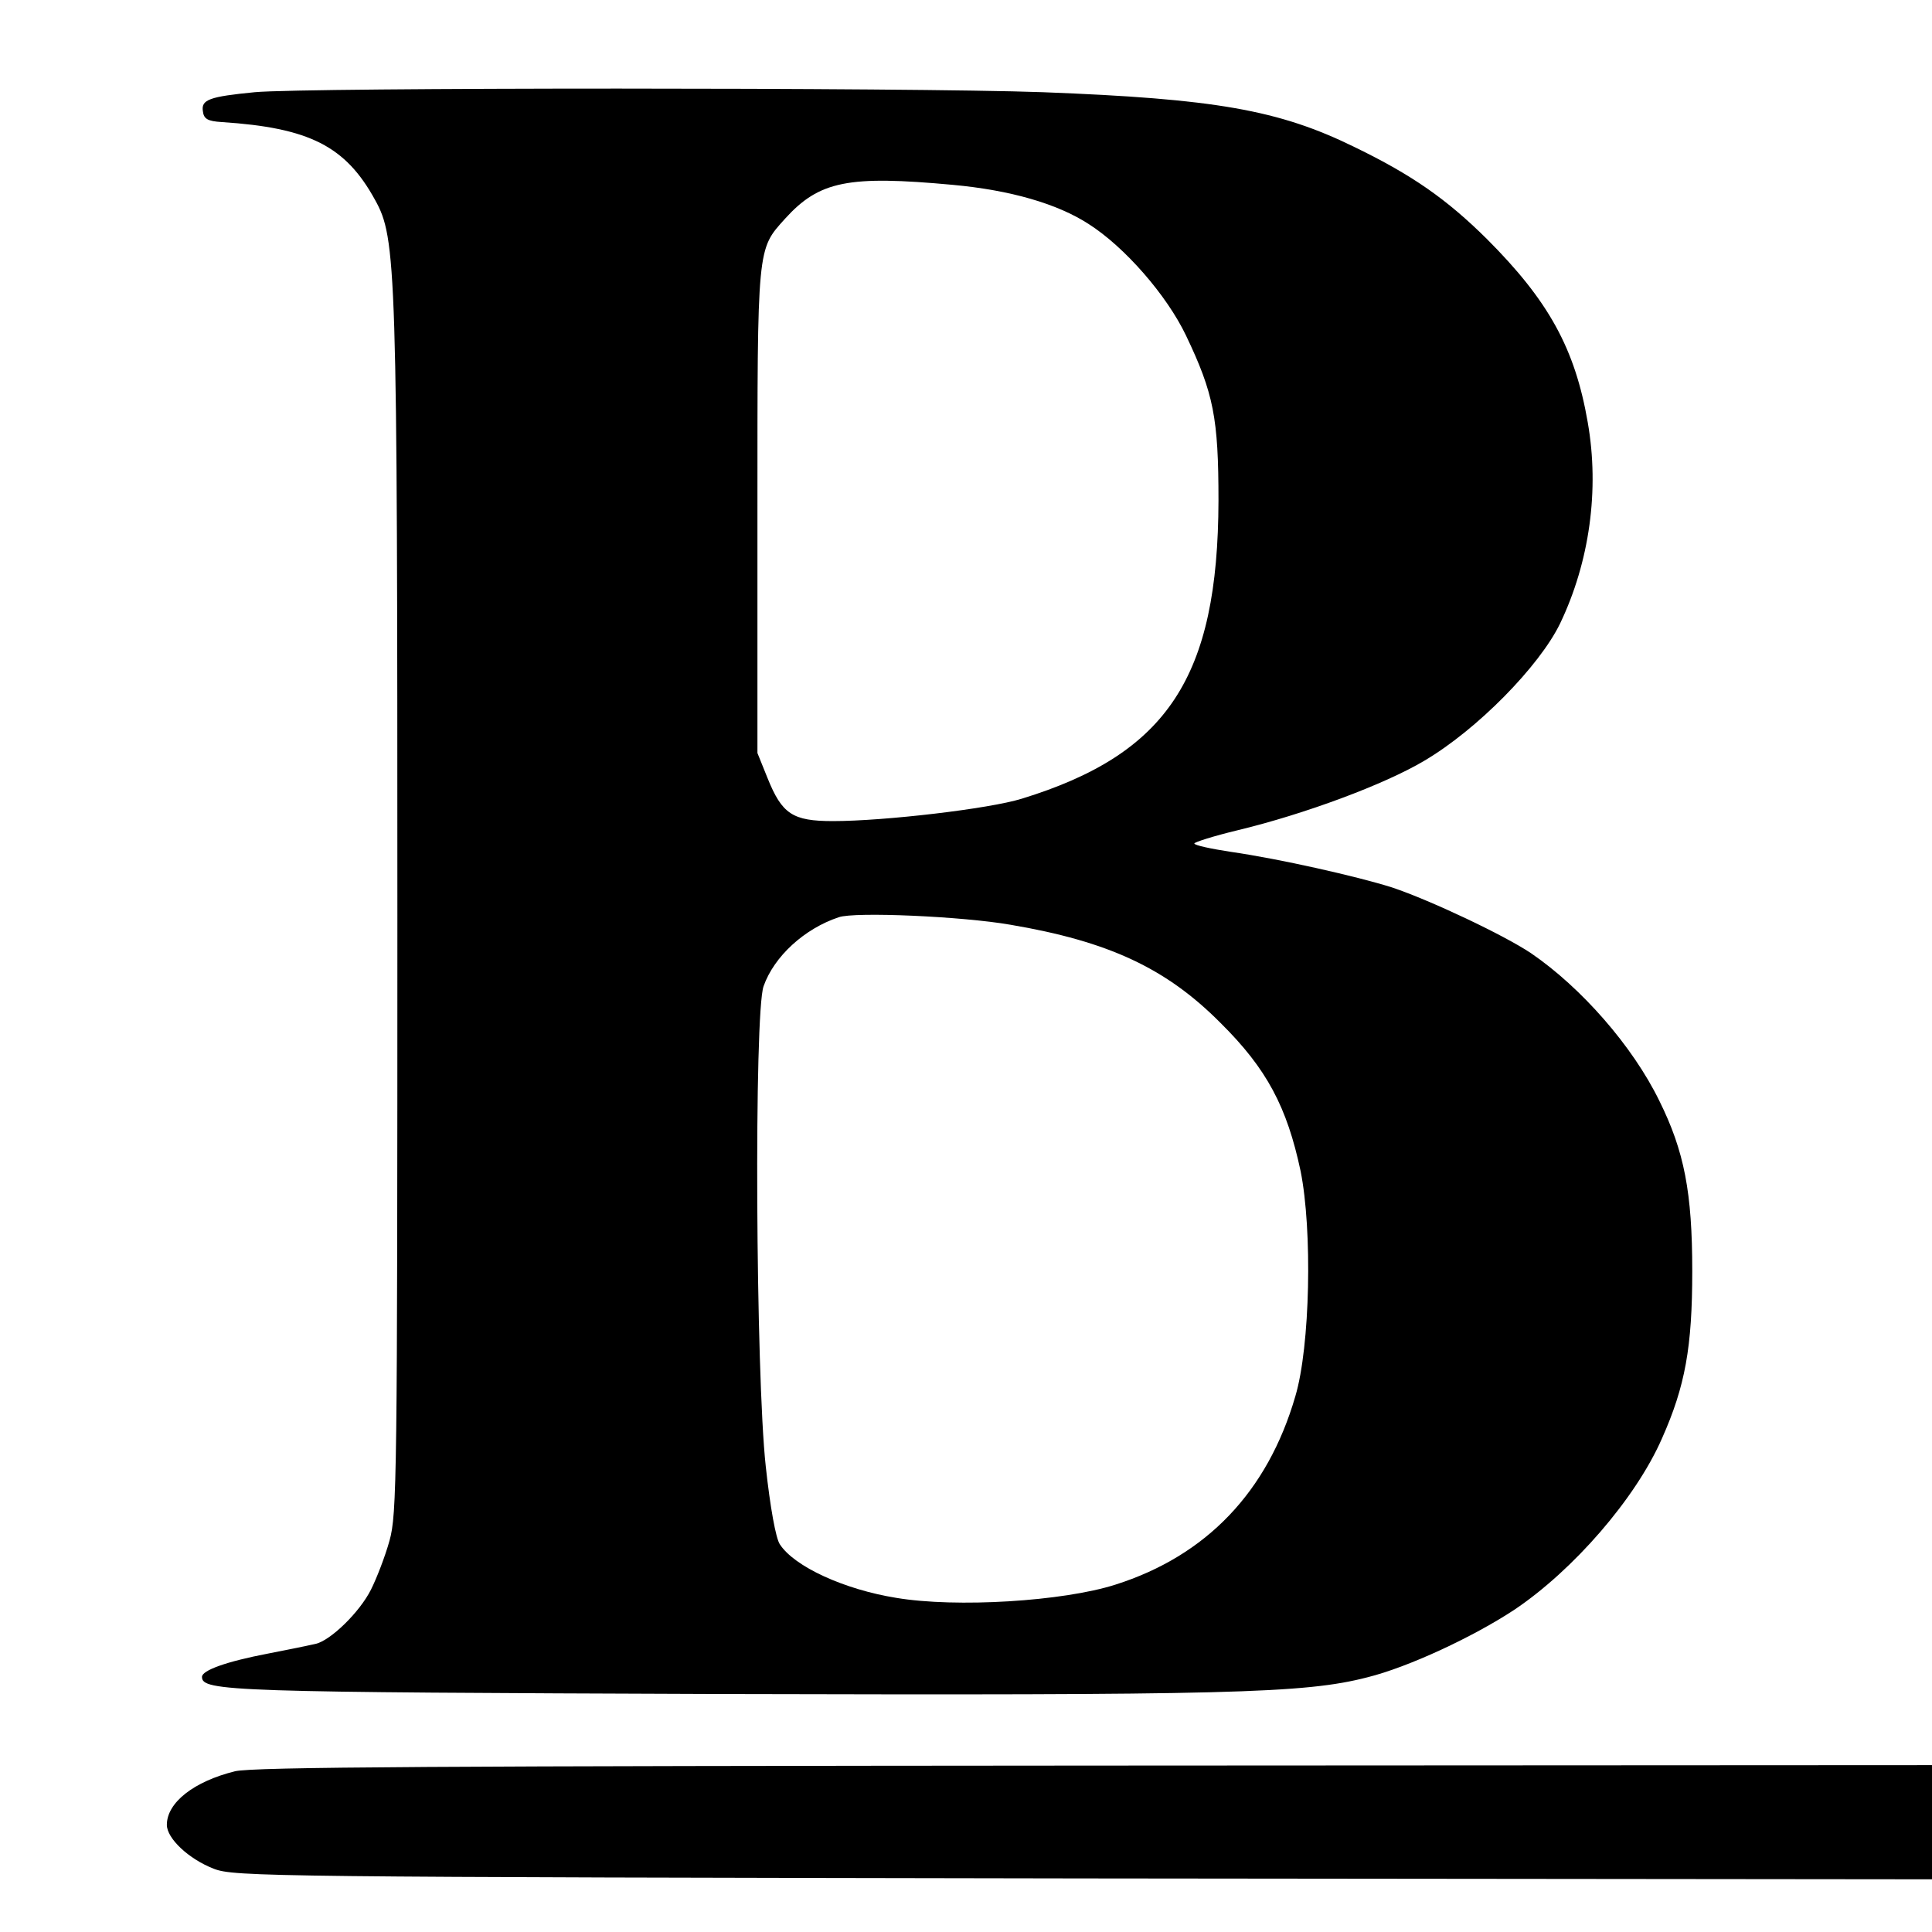 <?xml version="1.0" standalone="no"?>
<!DOCTYPE svg PUBLIC "-//W3C//DTD SVG 20010904//EN"
 "http://www.w3.org/TR/2001/REC-SVG-20010904/DTD/svg10.dtd">
<svg version="1.0" xmlns="http://www.w3.org/2000/svg"
 width="440pt" height="440pt" viewBox="0 0 440 440"
 preserveAspectRatio="xMidYMid meet">
<g transform="translate(0,440) scale(0.1,-0.1)"
fill="#000000" stroke="none">
<path d="M580 4190 c-103 -10 -122 -17 -118 -43 2 -18 11 -23 43 -25 200 -13
282 -55 349 -177 49 -88 51 -147 51 -1630 0 -1286 -1 -1363 -18 -1424 -10 -36
-29 -85 -42 -111 -26 -52 -93 -117 -127 -124 -13 -3 -61 -13 -108 -22 -94 -18
-150 -38 -150 -53 0 -33 63 -35 1180 -39 1155 -3 1331 1 1474 38 93 23 241 92
335 154 134 90 276 253 336 390 53 119 69 208 69 381 0 179 -18 273 -75 388
-61 125 -178 258 -292 336 -61 41 -230 121 -317 150 -79 25 -256 65 -367 81
-46 7 -83 15 -83 19 0 3 44 17 98 30 154 37 336 105 425 158 121 71 263 216
310 313 67 140 90 304 63 458 -29 168 -89 277 -230 418 -91 90 -169 145 -301
209 -173 85 -318 110 -710 125 -302 11 -1678 11 -1795 0z m1590 -211 c131 -12
238 -43 309 -89 82 -52 178 -162 222 -254 63 -132 74 -188 74 -376 -1 -402
-116 -577 -448 -679 -74 -23 -313 -51 -430 -51 -92 0 -116 16 -149 98 l-23 57
0 550 c0 607 -1 596 63 667 78 86 144 99 382 77z m131 -1685 c224 -38 355 -99
479 -224 105 -104 151 -191 182 -337 27 -134 22 -399 -12 -513 -63 -217 -202
-363 -410 -429 -119 -38 -362 -53 -499 -30 -118 19 -232 71 -265 122 -9 13
-22 84 -32 177 -23 208 -27 1033 -5 1094 24 68 93 131 171 157 36 13 282 2
391 -17z"/>
<path d="M535 366 c-93 -23 -155 -71 -155 -122 0 -31 50 -78 107 -100 46 -18
126 -19 1980 -22 l1933 -2 0 130 0 130 -1907 -1 c-1479 -1 -1919 -3 -1958 -13z"/>
</g>
</svg>
